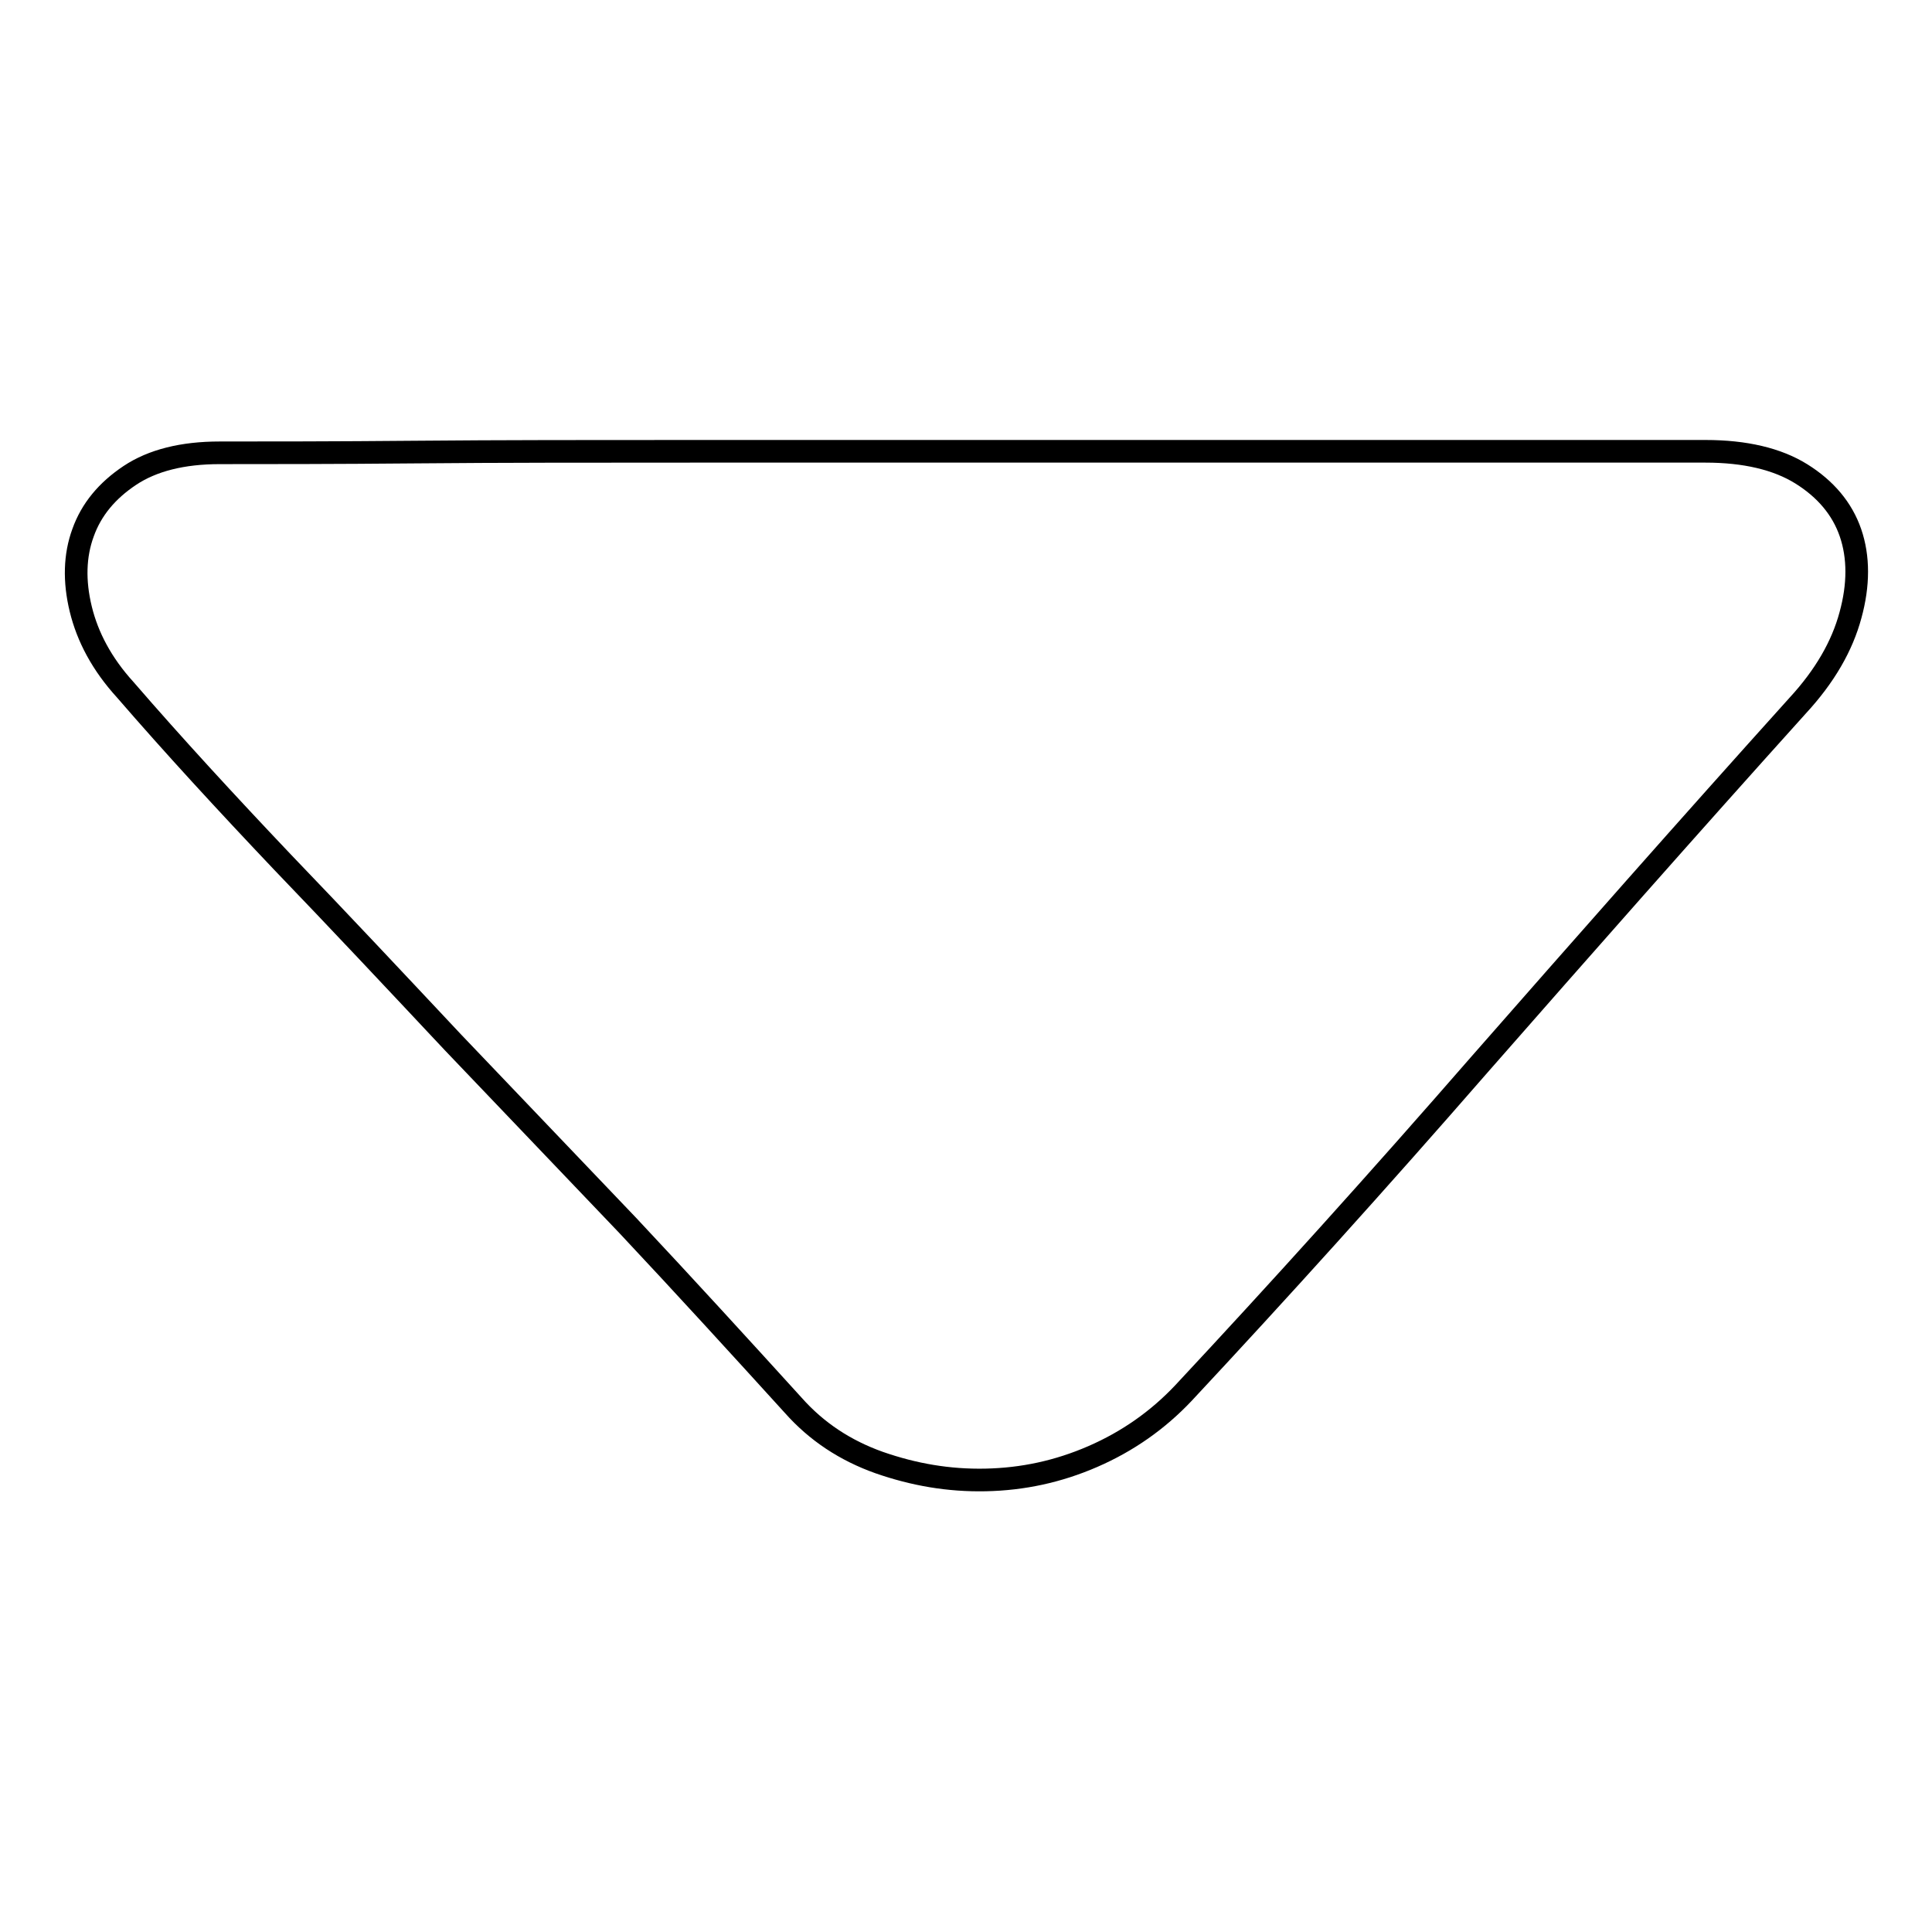 <?xml version="1.0" encoding="utf-8"?>
<!-- Svg Vector Icons : http://www.onlinewebfonts.com/icon -->
<!DOCTYPE svg PUBLIC "-//W3C//DTD SVG 1.1//EN" "http://www.w3.org/Graphics/SVG/1.1/DTD/svg11.dtd">
<svg version="1.1" xmlns="http://www.w3.org/2000/svg" xmlns:xlink="http://www.w3.org/1999/xlink" x="0px" y="0px" viewBox="0 0 256 256" enable-background="new 0 0 256 256" xml:space="preserve">
<g> <path stroke-width="3" fill-opacity="0" stroke="#000000"  d="M226,59.8c5.2,0,9.5,1,12.7,3c3.2,2,5.4,4.6,6.5,7.8c1.1,3.2,1.1,6.9,0,10.9c-1.1,4.1-3.4,8.1-7,12 c-14.6,16.2-28.6,32.1-42.2,47.6c-13.5,15.5-26.6,30-39.2,43.5c-3.4,3.6-7.4,6.4-12,8.4c-4.6,2-9.3,3-14.2,3.1 c-4.9,0.1-9.5-0.7-14.1-2.3c-4.5-1.6-8.3-4.1-11.4-7.6c-7-7.7-14.3-15.7-21.9-23.8l-23.2-24.3c-7.6-8.1-15.1-16.1-22.6-23.9 C30,106.4,23,98.8,16.6,91.4c-3.1-3.4-5-7-5.9-10.7c-0.9-3.7-0.8-7.1,0.3-10.1c1.1-3.1,3.2-5.6,6.2-7.6s7-3,11.9-3 c6.3,0,15,0,26.1-0.1c11.1-0.1,23.2-0.1,36.3-0.1H132h39.7h33.2H226L226,59.8z"/></g>
</svg>